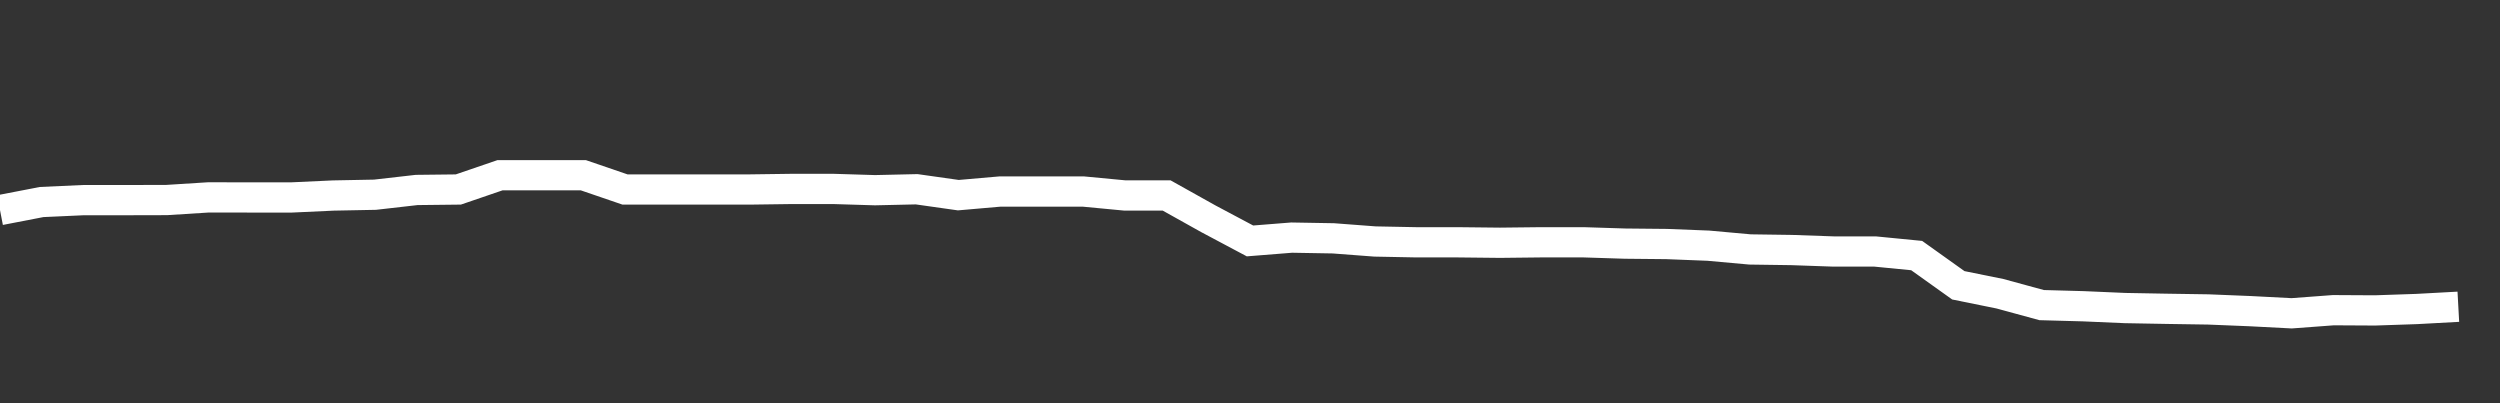 <svg xmlns="http://www.w3.org/2000/svg" width="248" height="40" viewBox="0 0 248 40" shape-rendering="auto"><rect x="0" y="0" width="248" height="40" fill="#333333" stroke="none"/><polyline points="0, 20.84 4.133, 20.041 8.267, 19.853 12.4, 19.853 16.533, 19.843 20.667, 19.582 24.8, 19.587 28.933, 19.587 33.067, 19.396 37.2, 19.316 41.333, 18.845 45.467, 18.798 49.6, 17.383 53.733, 17.383 57.867, 17.383 62, 18.798 66.133, 18.798 70.267, 18.798 74.4, 18.798 78.533, 18.742 82.667, 18.742 86.8, 18.868 90.933, 18.774 95.067, 19.36 99.2, 19 103.333, 19 107.467, 19 111.6, 19.392 115.733, 19.392 119.867, 21.702 124, 23.9 128.133, 23.571 132.267, 23.643 136.4, 23.956 140.533, 24.037 144.667, 24.037 148.8, 24.082 152.933, 24.035 157.067, 24.035 161.2, 24.167 165.333, 24.208 169.467, 24.371 173.6, 24.745 177.733, 24.804 181.867, 24.948 186, 24.948 190.133, 25.352 194.267, 28.302 198.4, 29.14 202.533, 30.267 206.667, 30.38 210.8, 30.559 214.933, 30.634 219.067, 30.697 223.2, 30.865 227.333, 31.079 231.467, 30.771 235.6, 30.794 239.733, 30.654 243.867, 30.429 248" stroke="#fff" stroke-width="3" stroke-opacity="1" fill="none" fill-opacity="0"></polyline></svg>